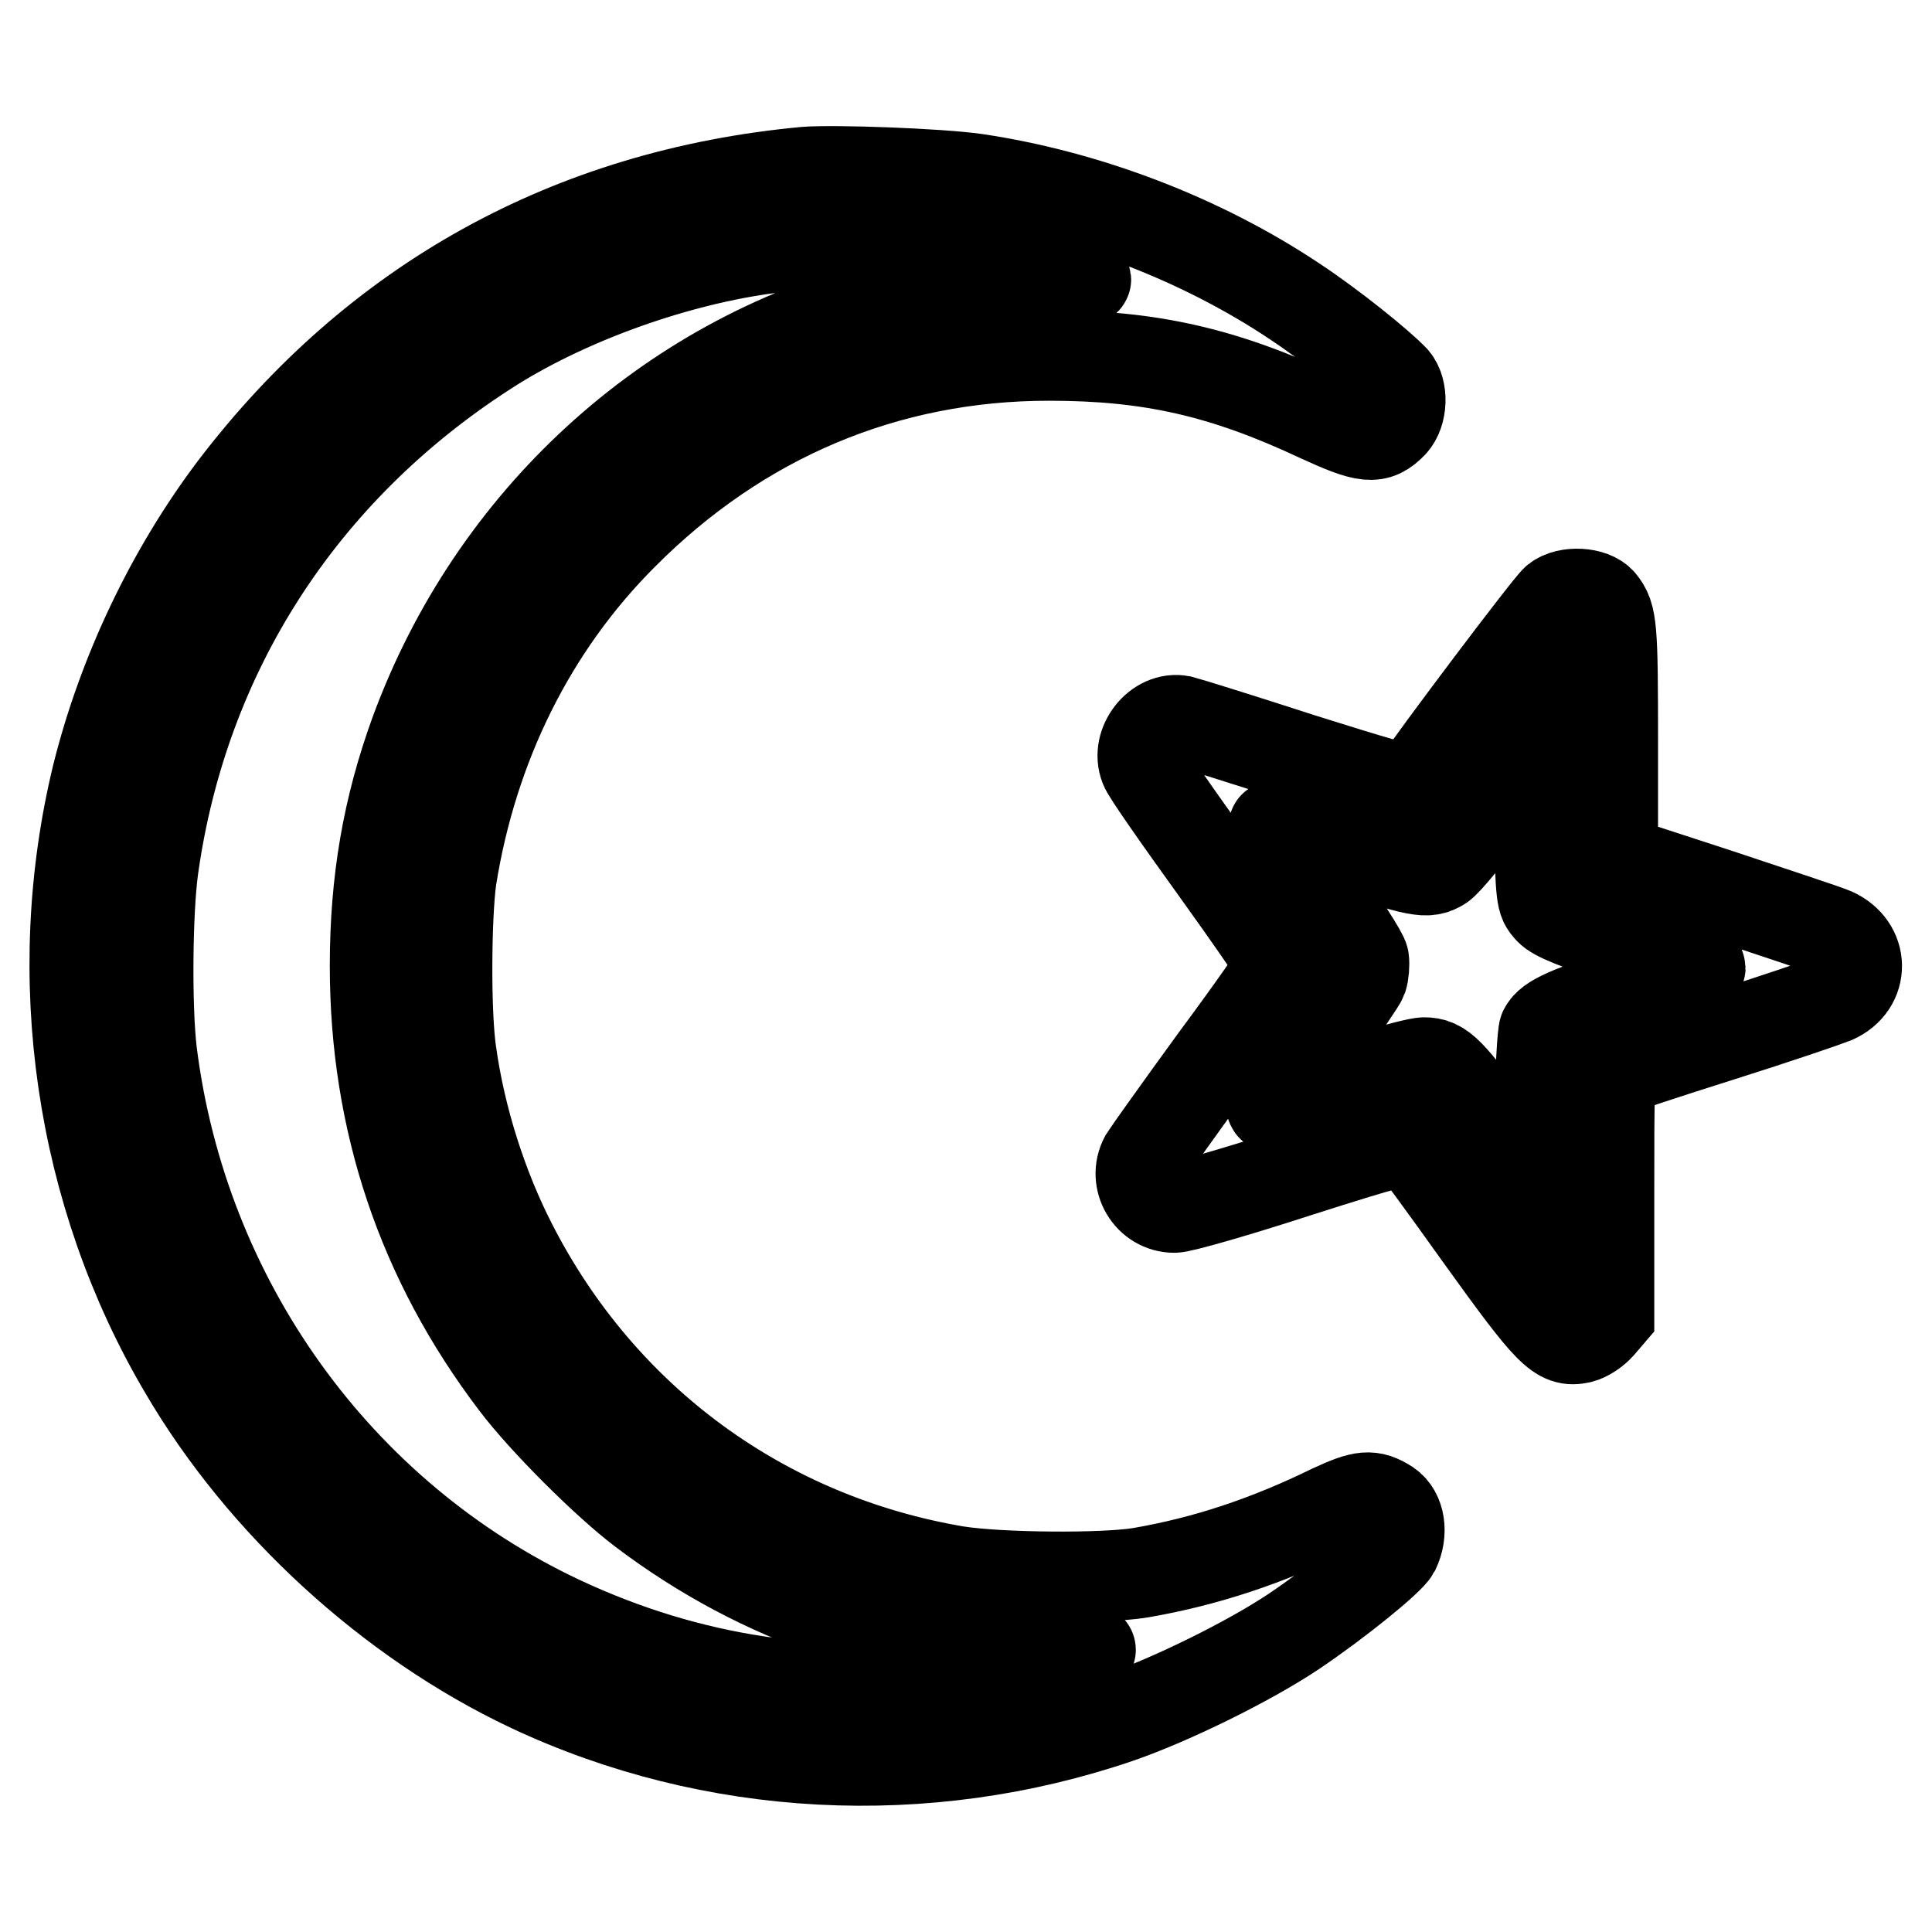 <?xml version="1.0" encoding="utf-8"?>
<!-- Svg Vector Icons : http://www.onlinewebfonts.com/icon -->
<!DOCTYPE svg PUBLIC "-//W3C//DTD SVG 1.1//EN" "http://www.w3.org/Graphics/SVG/1.1/DTD/svg11.dtd">
<svg version="1.1" xmlns="http://www.w3.org/2000/svg" xmlns:xlink="http://www.w3.org/1999/xlink" x="0px" y="0px" viewBox="0 0 256 256" enable-background="new 0 0 256 256" xml:space="preserve">
<g><g><g><path stroke-width="12" fill-opacity="0" stroke="#000000"  d="M106.7,22.8C75.6,25.7,49.8,40,31,64.7c-8.3,11-14.7,24.4-18.1,38c-6.5,26.7-2.3,55.4,11.5,78.8c10.4,17.8,27.4,33.3,45.8,42c24.2,11.4,52.4,12.9,78.1,4.1c6.9-2.4,17.1-7.4,23.1-11.4c5.8-3.9,12.7-9.5,13.4-10.8c1.1-2.3,0.7-4.9-0.9-6c-2.2-1.4-3.3-1.3-7.4,0.6c-8.6,4.2-16.7,6.9-25.4,8.4c-4.9,0.8-18.5,0.7-24.3-0.2c-25.6-4.3-47.1-20-59-43.3c-3.9-7.6-6.8-16.7-8-25.3c-0.8-5.2-0.7-18.2,0-23.2C62.6,98.8,70.4,83,82.5,70.9c15.5-15.6,34.9-23.8,56.5-23.8c13.4,0,23.1,2.2,35.7,8.1c6.3,2.9,7.7,3.1,9.8,0.9c1.3-1.4,1.4-4.4,0.2-5.8c-1.9-2-8.2-7.1-13.2-10.4c-12.3-8.2-27.4-14-42.2-16.2C124.4,23,110.6,22.5,106.7,22.8z M126.9,33c5.3,0.8,13.1,2.5,16.1,3.6c1.7,0.6,1.5,0.6-5.6,0.9c-8.2,0.4-14,1.2-20.6,2.9C88.4,47.8,65.3,69,55,97.1c-3.6,9.9-5.3,19.6-5.3,30.9c0,20.5,6.2,39,18.6,55.3c3.7,4.9,12,13.2,16.9,16.9c15.6,11.8,34.2,18.2,53.6,18.2c6.4,0,6.5,0,4.7,0.7c-3.1,1.2-10.5,2.9-15.3,3.6c-18.8,2.8-36.8,0.1-53.9-7.9c-29.6-13.9-50.1-42.5-54.2-75.4c-0.7-5.9-0.6-18.6,0.2-24.4c4-28.5,19.6-52.7,44.1-68.5C74.4,40,88.5,34.8,101,33C107.4,32.1,120.8,32.1,126.9,33z"/><path stroke-width="12" fill-opacity="0" stroke="#000000"  d="M206.2,79.5c-0.9,0.7-16,20.7-19,25.2c-0.2,0.3-5.6-1.3-14.8-4.2c-8-2.6-15.1-4.8-15.9-5c-3.1-0.6-6,3.1-4.8,6.1c0.2,0.7,4.4,6.7,9.3,13.5c4.9,6.8,8.8,12.5,8.8,12.8c0,0.3-3.9,5.9-8.8,12.5c-4.8,6.6-9,12.5-9.3,13c-1.6,3,0.6,6.6,3.9,6.6c1,0,8.3-2.1,16.3-4.7c11.9-3.8,14.6-4.5,15.1-4c0.3,0.3,4.5,6,9.2,12.6c9.2,12.8,10.4,14,13.2,13.4c0.8-0.2,1.9-0.9,2.6-1.7l1.2-1.4v-15.9c0-14.7,0-16,0.8-16.4c0.4-0.2,6.7-2.3,14-4.6c7.3-2.3,14-4.6,15-5c4.1-1.8,4-6.9-0.1-8.7c-0.9-0.4-7.9-2.7-15.4-5.2l-13.8-4.5V98.4c0-15.3-0.1-16.8-1.6-18.6C211,78.5,207.7,78.3,206.2,79.5z M205.3,120.5c0.8,0.9,3.6,2,10.6,4.3c5.1,1.7,9.4,3.2,9.4,3.4s-3.9,1.5-8.7,3c-8.9,2.8-11.3,3.9-12,5.3c-0.2,0.4-0.5,5.5-0.6,11.3l-0.2,10.5l-5.3-7.5c-6.4-8.9-7.5-10-9.8-10c-1.3,0-11,2.8-19.8,5.8c-0.5,0.1-0.5,0-0.2-0.4c2.7-3.3,11.5-15.7,11.8-16.6c0.2-0.6,0.3-1.8,0.2-2.5c-0.1-0.7-2.9-5-6.1-9.4c-3.2-4.4-5.8-8.2-5.8-8.2c0-0.1,3.9,1.1,8.7,2.6c10.5,3.5,11.6,3.7,13.4,2.6c0.8-0.5,4-4.4,7.1-8.7l5.7-7.8l0.2,10.6C204.2,119.1,204.2,119.3,205.3,120.5z"/></g></g></g>
</svg>
